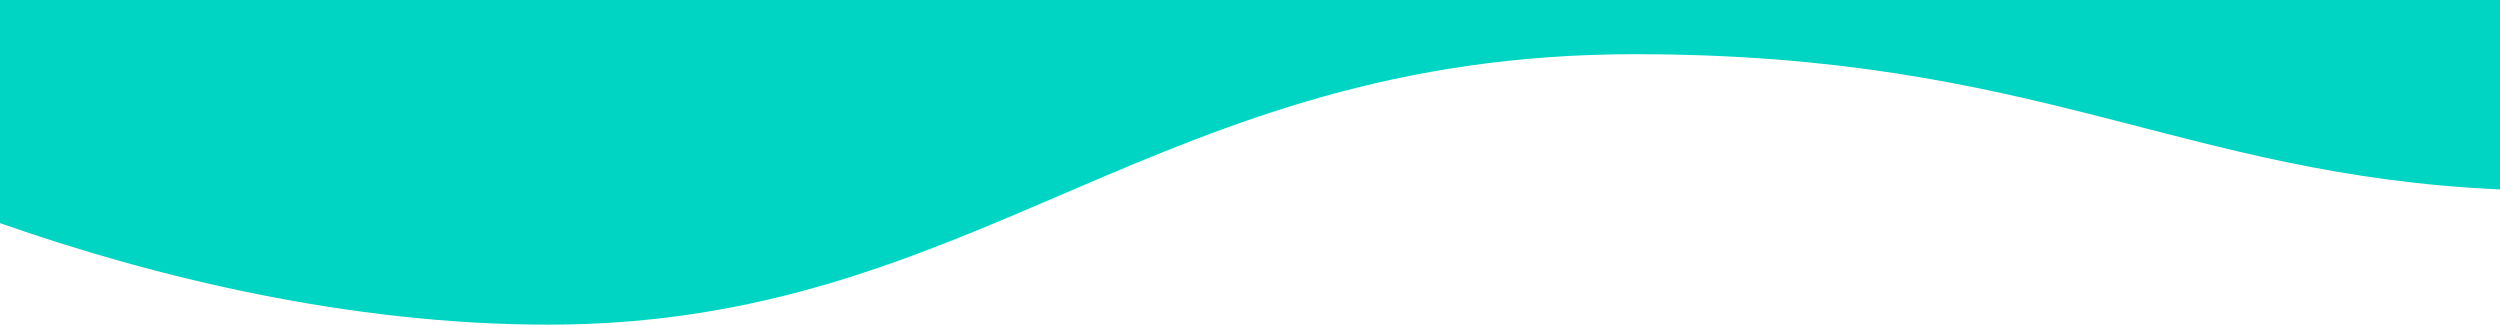<svg width="1440" height="187" viewBox="0 0 1440 187" fill="none" xmlns="http://www.w3.org/2000/svg">
<path d="M941.717 31.215C665.789 31.215 564.315 187 315.88 187C201.184 187 88.519 159.596 3.16479e-05 128.509V0H1440V109.109C1255.96 100.853 1174.48 31.215 941.717 31.215Z" fill="#00D4C3"/>
</svg>
